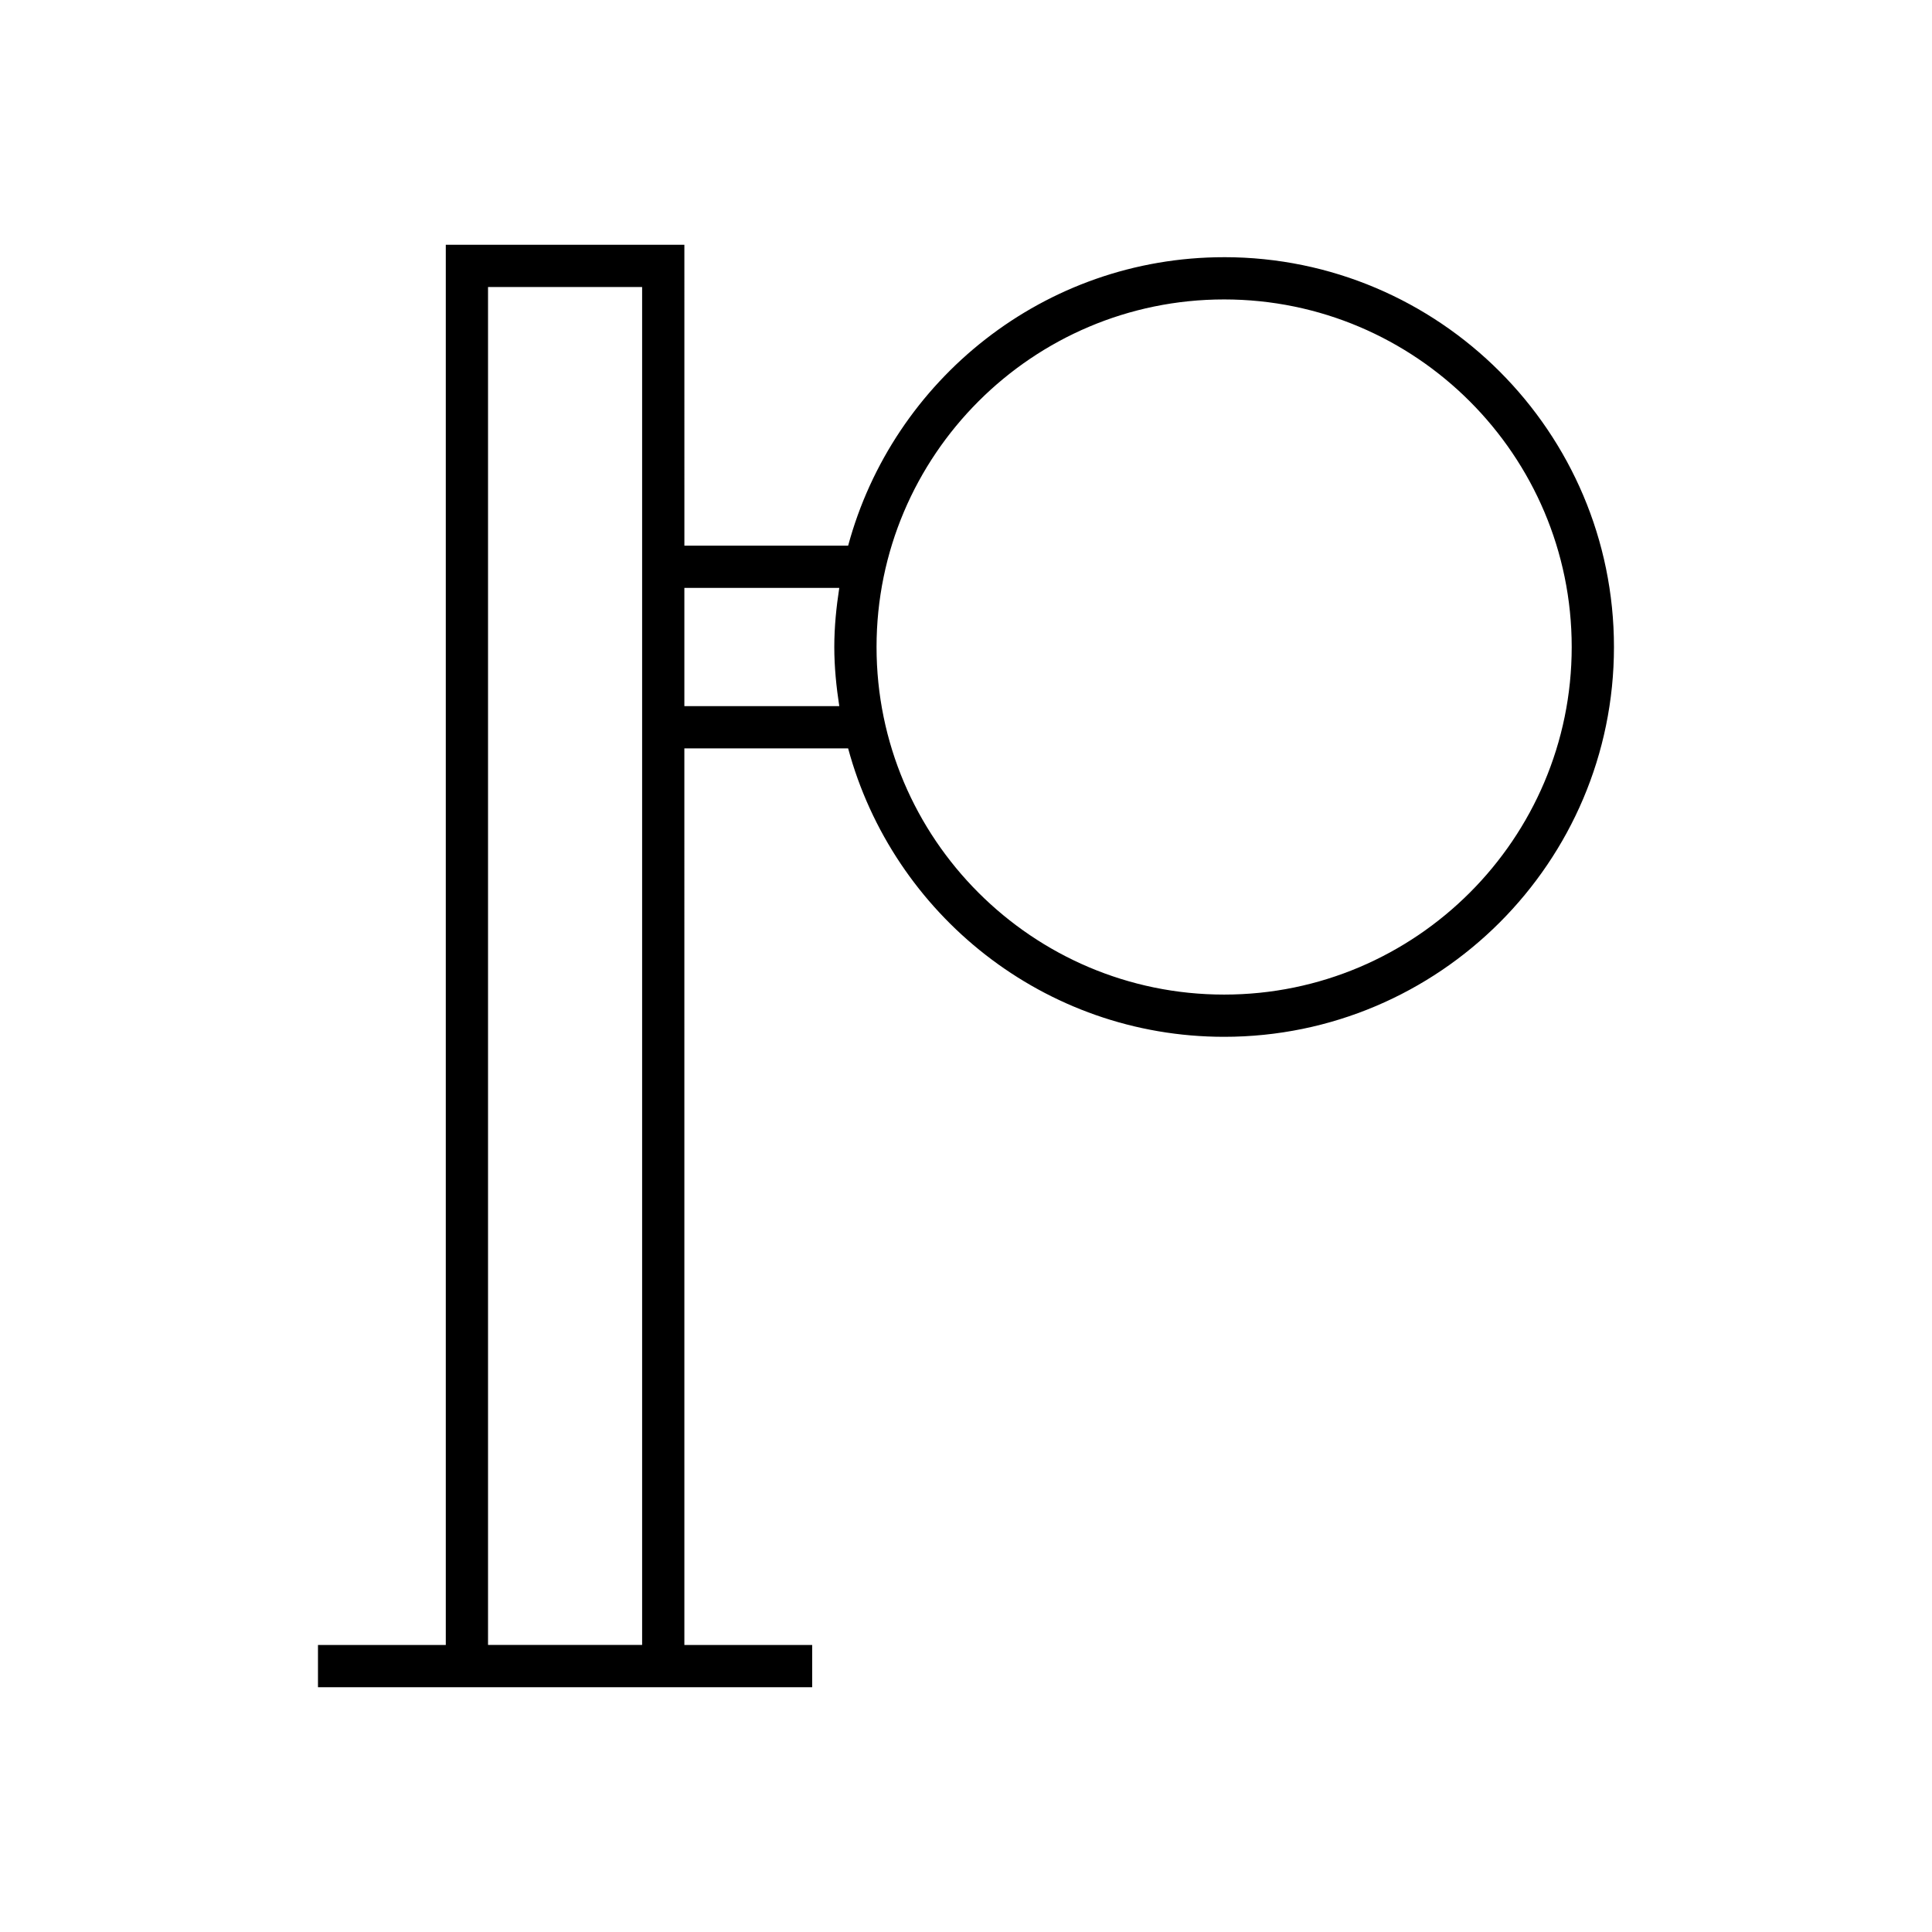 <?xml version="1.0" encoding="UTF-8"?>
<!-- Uploaded to: ICON Repo, www.iconrepo.com, Generator: ICON Repo Mixer Tools -->
<svg fill="#000000" width="800px" height="800px" version="1.1" viewBox="144 144 512 512" xmlns="http://www.w3.org/2000/svg">
 <path d="m468.41 212.16c-47.656 0-87.77 32.484-99.641 76.441h-43.398l-0.004-79.73h-63.227v371.06h-33.871v11.195h130.97v-11.195h-33.871l-0.004-237.61h43.398c11.867 43.961 51.984 76.445 99.645 76.445 56.961 0 103.31-46.34 103.31-103.3 0-56.961-46.348-103.31-103.31-103.31zm-154.24 367.77h-40.836v-359.87h40.836zm52.246-248.8h-41.051v-31.336h41.051c-0.785 5.125-1.32 10.332-1.32 15.672 0.004 5.34 0.535 10.543 1.32 15.664zm101.99 76.445c-50.789 0-92.113-41.316-92.113-92.109 0-50.789 41.324-92.113 92.113-92.113 50.789 0 92.113 41.324 92.113 92.113 0 50.793-41.324 92.109-92.113 92.109z"/>
</svg>